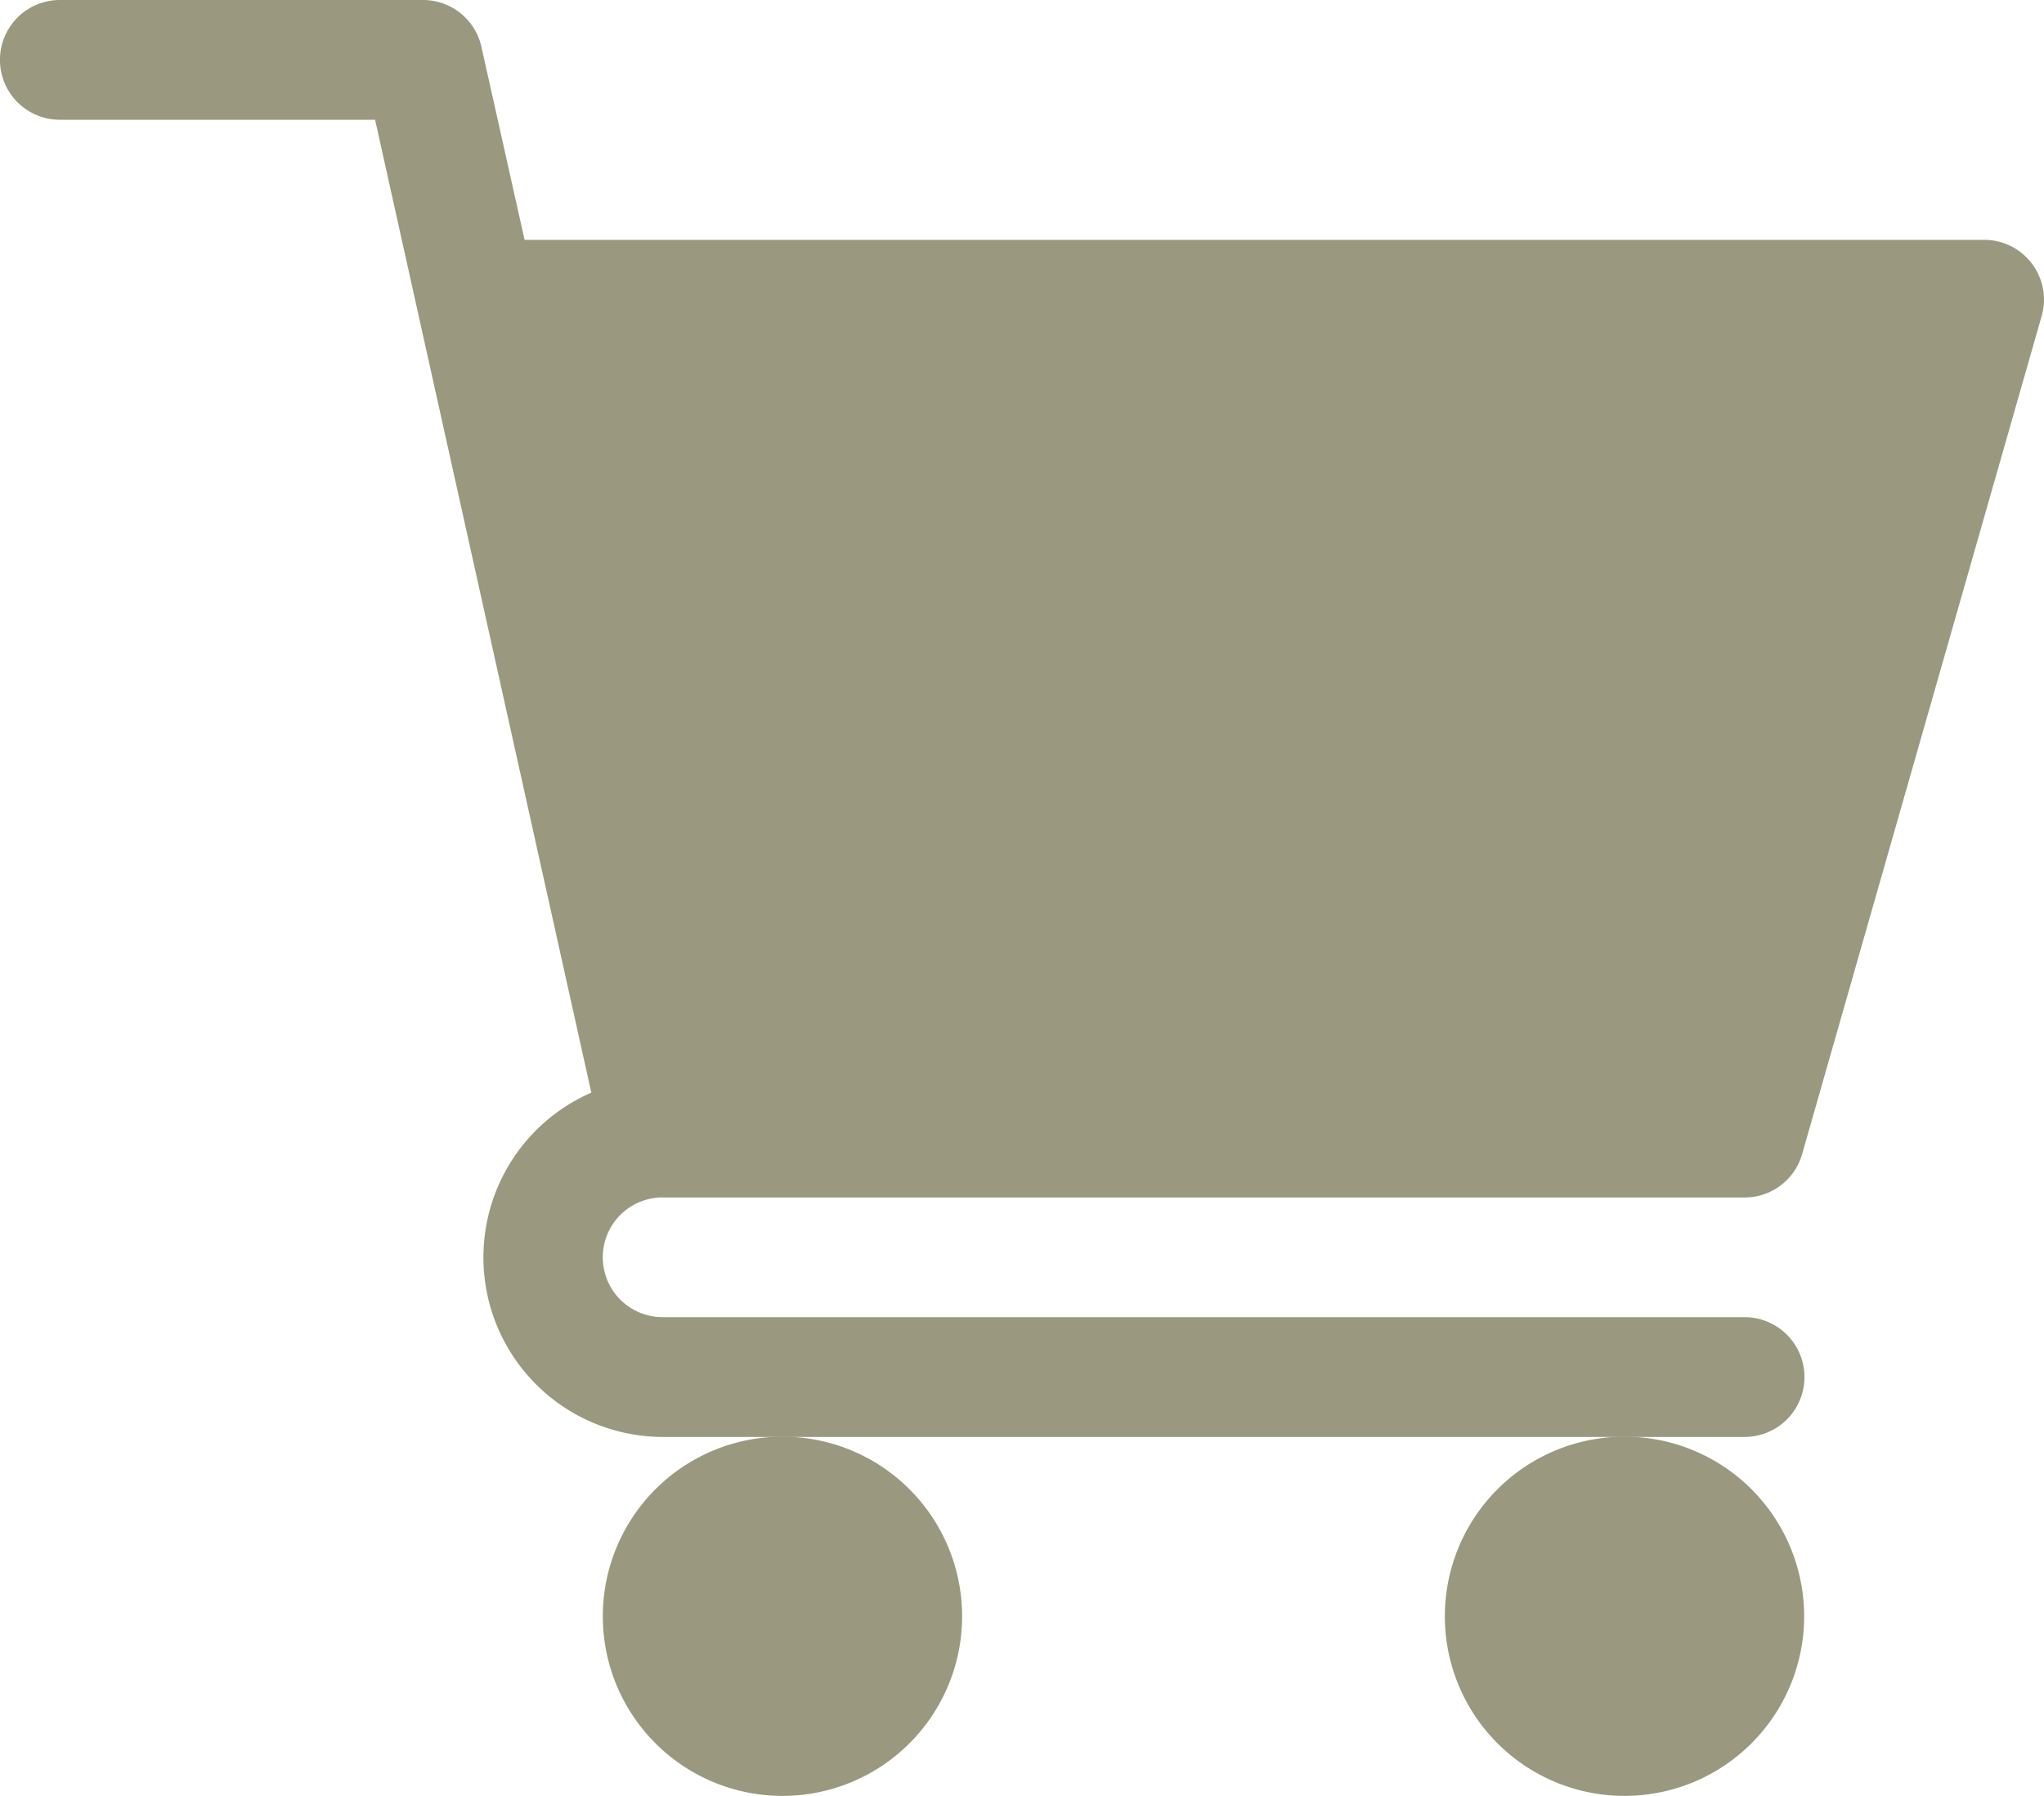 <svg xmlns="http://www.w3.org/2000/svg" width="28.445" height="25" viewBox="0 0 28.445 25"><defs><style>.a{fill:#9a987f;}</style></defs><path class="a" d="M9.222,16.667H24.278a.831.831,0,0,0,.8-.6L28.412,4.4a.832.832,0,0,0-.8-1.062H7.3L6.7.653A.833.833,0,0,0,5.889,0H.833a.833.833,0,1,0,0,1.667H5.22L8.229,15.208A2.5,2.5,0,0,0,9.222,20H24.278a.833.833,0,1,0,0-1.667H9.222a.833.833,0,1,1,0-1.667Zm0,0" transform="translate(0)"/><path class="a" d="M151,362.5a2.5,2.5,0,1,0,2.5-2.5A2.5,2.5,0,0,0,151,362.5Zm0,0" transform="translate(-142.611 -340.004)"/><path class="a" d="M362,362.5a2.5,2.5,0,1,0,2.5-2.5A2.5,2.5,0,0,0,362,362.5Zm0,0" transform="translate(-341.893 -340.004)"/></svg>